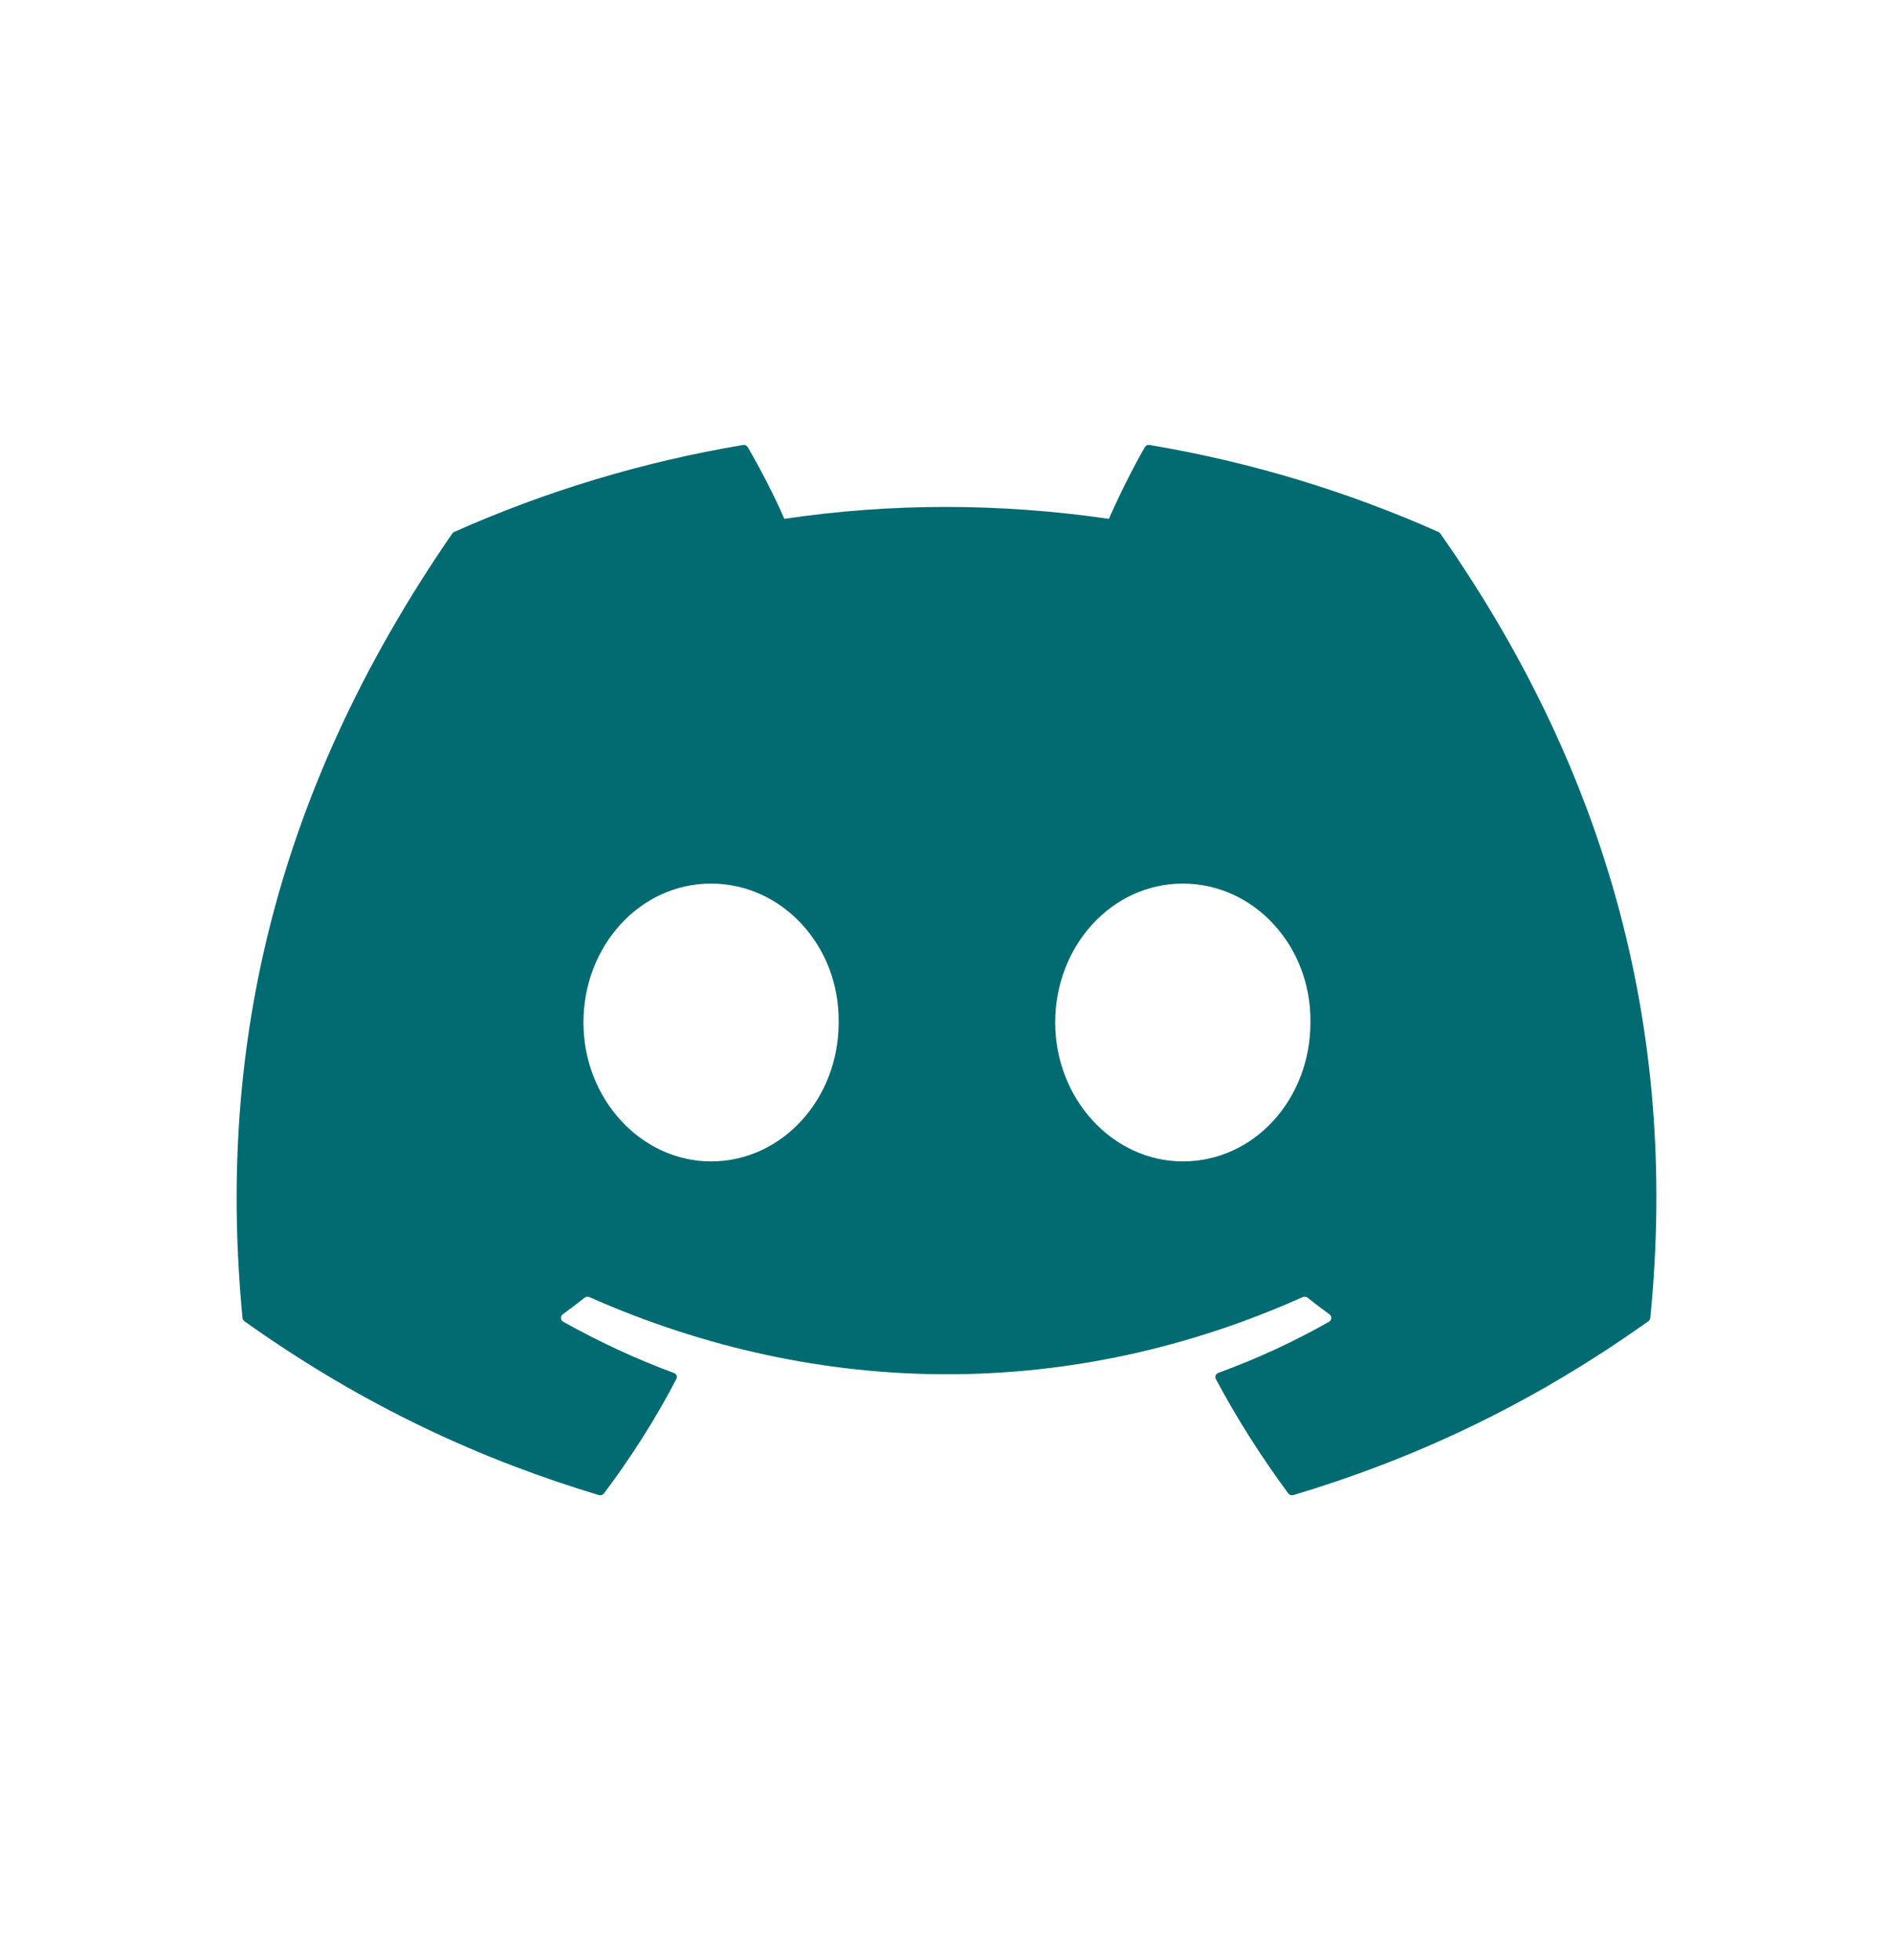 <svg xmlns="http://www.w3.org/2000/svg" width="28" height="29" viewBox="0 0 28 29" fill="none">
  <path d="M21.305 7.894C23.676 11.281 24.847 15.101 24.41 19.499C24.408 19.517 24.398 19.534 24.382 19.546C22.586 20.826 20.846 21.604 19.13 22.119C19.117 22.123 19.102 22.123 19.089 22.119C19.076 22.114 19.065 22.106 19.056 22.095C18.66 21.559 18.3 20.995 17.984 20.402C17.966 20.367 17.983 20.325 18.02 20.311C18.592 20.102 19.136 19.851 19.659 19.554C19.7 19.53 19.703 19.473 19.665 19.445C19.554 19.365 19.444 19.281 19.339 19.197C19.319 19.182 19.292 19.178 19.27 19.189C15.874 20.712 12.153 20.712 8.716 19.189C8.694 19.179 8.667 19.183 8.648 19.198C8.543 19.282 8.433 19.365 8.323 19.445C8.285 19.473 8.288 19.53 8.33 19.554C8.853 19.845 9.397 20.102 9.968 20.312C10.005 20.326 10.023 20.367 10.004 20.402C9.695 20.995 9.335 21.56 8.932 22.096C8.914 22.117 8.885 22.127 8.858 22.119C7.15 21.604 5.41 20.826 3.614 19.546C3.599 19.534 3.588 19.517 3.587 19.498C3.221 15.694 3.967 11.842 6.689 7.894C6.696 7.883 6.706 7.875 6.717 7.87C8.057 7.273 9.492 6.834 10.992 6.583C11.019 6.579 11.046 6.591 11.06 6.615C11.246 6.933 11.458 7.342 11.601 7.676C13.182 7.441 14.788 7.441 16.402 7.676C16.545 7.349 16.75 6.933 16.934 6.615C16.941 6.603 16.951 6.594 16.963 6.588C16.976 6.582 16.989 6.581 17.003 6.583C18.504 6.835 19.939 7.274 21.277 7.87C21.289 7.875 21.299 7.883 21.305 7.894ZM12.405 15.127C12.421 14.002 11.577 13.072 10.517 13.072C9.466 13.072 8.63 13.994 8.63 15.127C8.63 16.259 9.483 17.182 10.517 17.182C11.569 17.182 12.405 16.259 12.405 15.127ZM19.383 15.127C19.399 14.002 18.555 13.072 17.495 13.072C16.444 13.072 15.608 13.994 15.608 15.127C15.608 16.259 16.461 17.182 17.495 17.182C18.555 17.182 19.383 16.259 19.383 15.127Z" fill="#026B71"/>
</svg>
